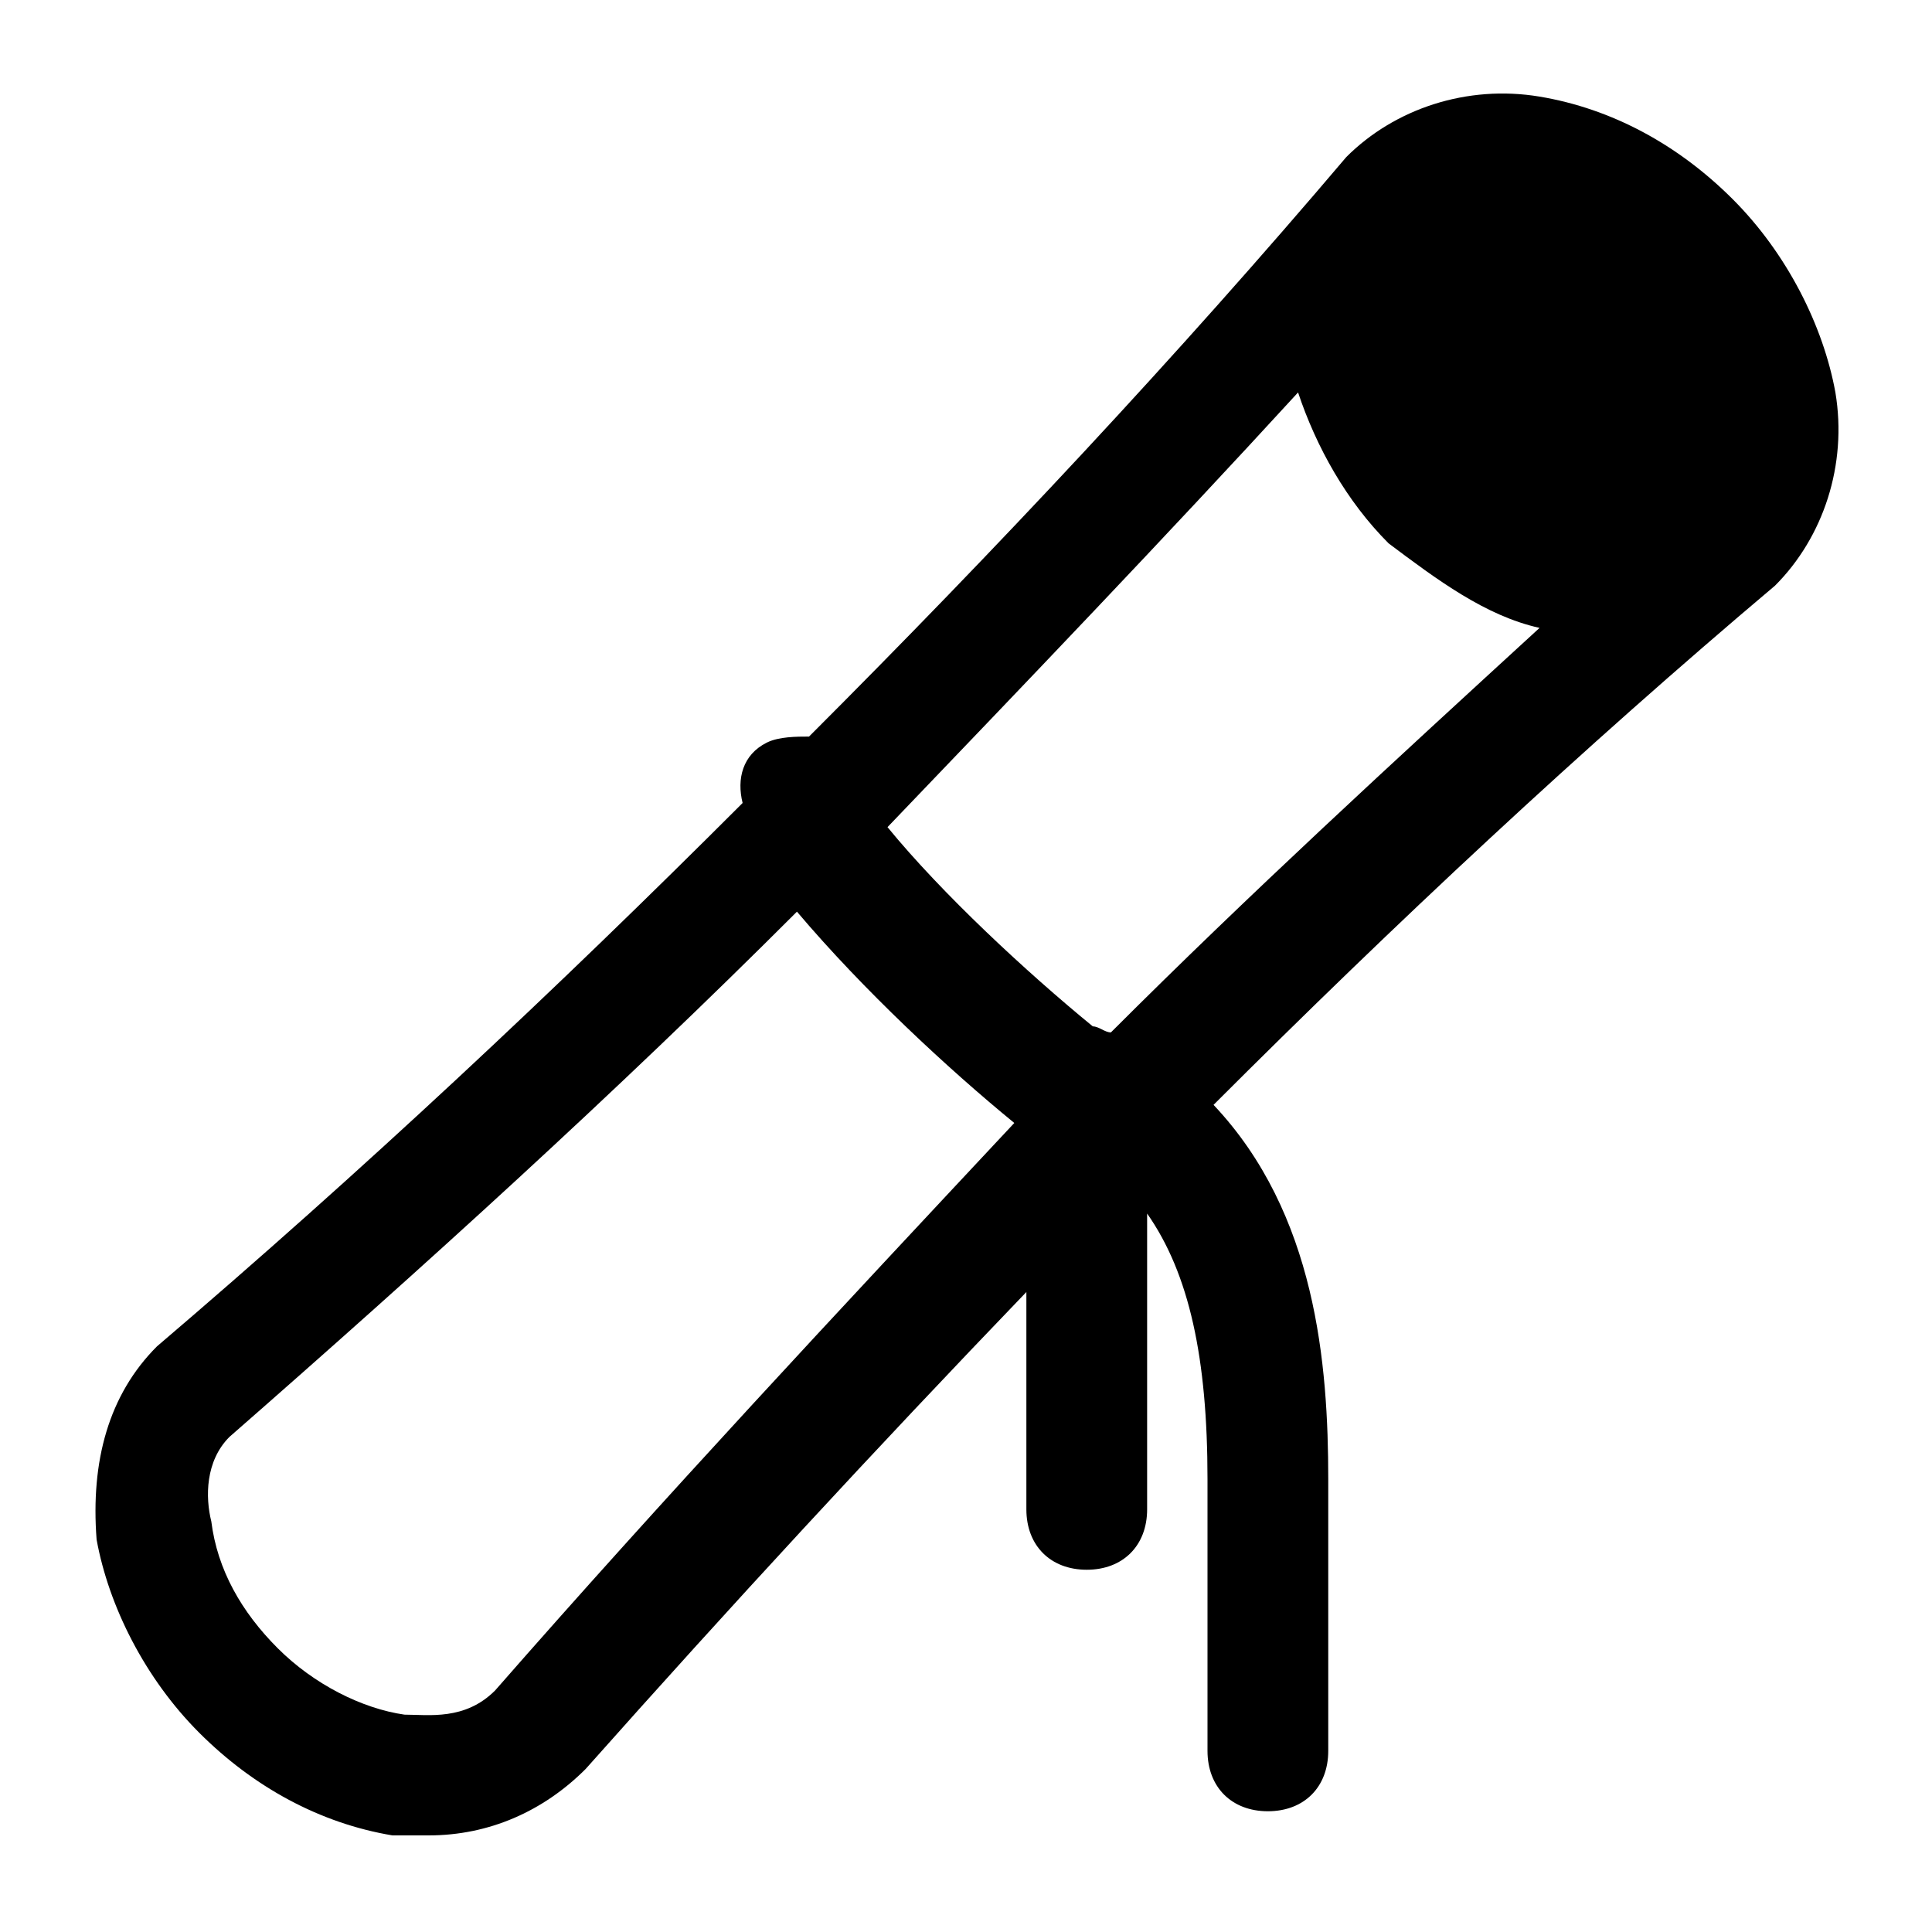 <?xml version="1.0" encoding="utf-8"?>
<svg height="800px" width="800px" version="1.1" id="Icons" xmlns="http://www.w3.org/2000/svg" xmlns:xlink="http://www.w3.org/1999/xlink" 
	 viewBox="0 0 32 32" xml:space="preserve">
<style type="text/css">
	.st0{fill:#FFFFFF;}
</style>
<path d="M30.4,6.5c-0.2-1.1-0.8-2.3-1.7-3.2c-0.9-0.9-2-1.5-3.2-1.7c-1.2-0.2-2.4,0.2-3.2,1c0,0,0,0,0,0c0,0,0,0,0,0
	c-2.8,3.3-5.8,6.5-8.9,9.6c-0.2,0-0.5,0-0.7,0.1c-0.4,0.2-0.5,0.6-0.4,1c-3.1,3.1-6.3,6.1-9.7,9c-0.8,0.8-1.1,1.9-1,3.2
	c0.2,1.1,0.8,2.3,1.7,3.2c0.9,0.9,2,1.5,3.2,1.7c0.2,0,0.4,0,0.6,0c1,0,1.9-0.4,2.6-1.1c2.4-2.7,4.8-5.3,7.3-7.9V25c0,0.6,0.4,1,1,1
	s1-0.4,1-1v-4.9c0.7,1,1,2.4,1,4.4V29c0,0.6,0.4,1,1,1s1-0.4,1-1v-4.5c0-1.9-0.2-4.4-1.9-6.2c3-3,6.1-5.9,9.3-8.6c0,0,0,0,0,0
	c0,0,0,0,0,0C30.2,8.9,30.6,7.7,30.4,6.5z M25.5,10.4c-2.4,2.2-4.8,4.4-7.1,6.7c-0.1,0-0.2-0.1-0.3-0.1c-1.1-0.9-2.5-2.2-3.4-3.3
	c2.3-2.4,4.6-4.8,6.8-7.2c0.3,0.9,0.8,1.8,1.5,2.5C23.8,9.6,24.6,10.2,25.5,10.4z M8.2,28c-0.5,0.5-1.1,0.4-1.5,0.4
	c-0.7-0.1-1.5-0.5-2.1-1.1c-0.6-0.6-1-1.3-1.1-2.1c-0.1-0.4-0.1-1,0.3-1.4c3.2-2.8,6.4-5.7,9.4-8.7c1.1,1.3,2.5,2.6,3.6,3.5
	C13.9,21.7,11,24.8,8.2,28z"/>
</svg>